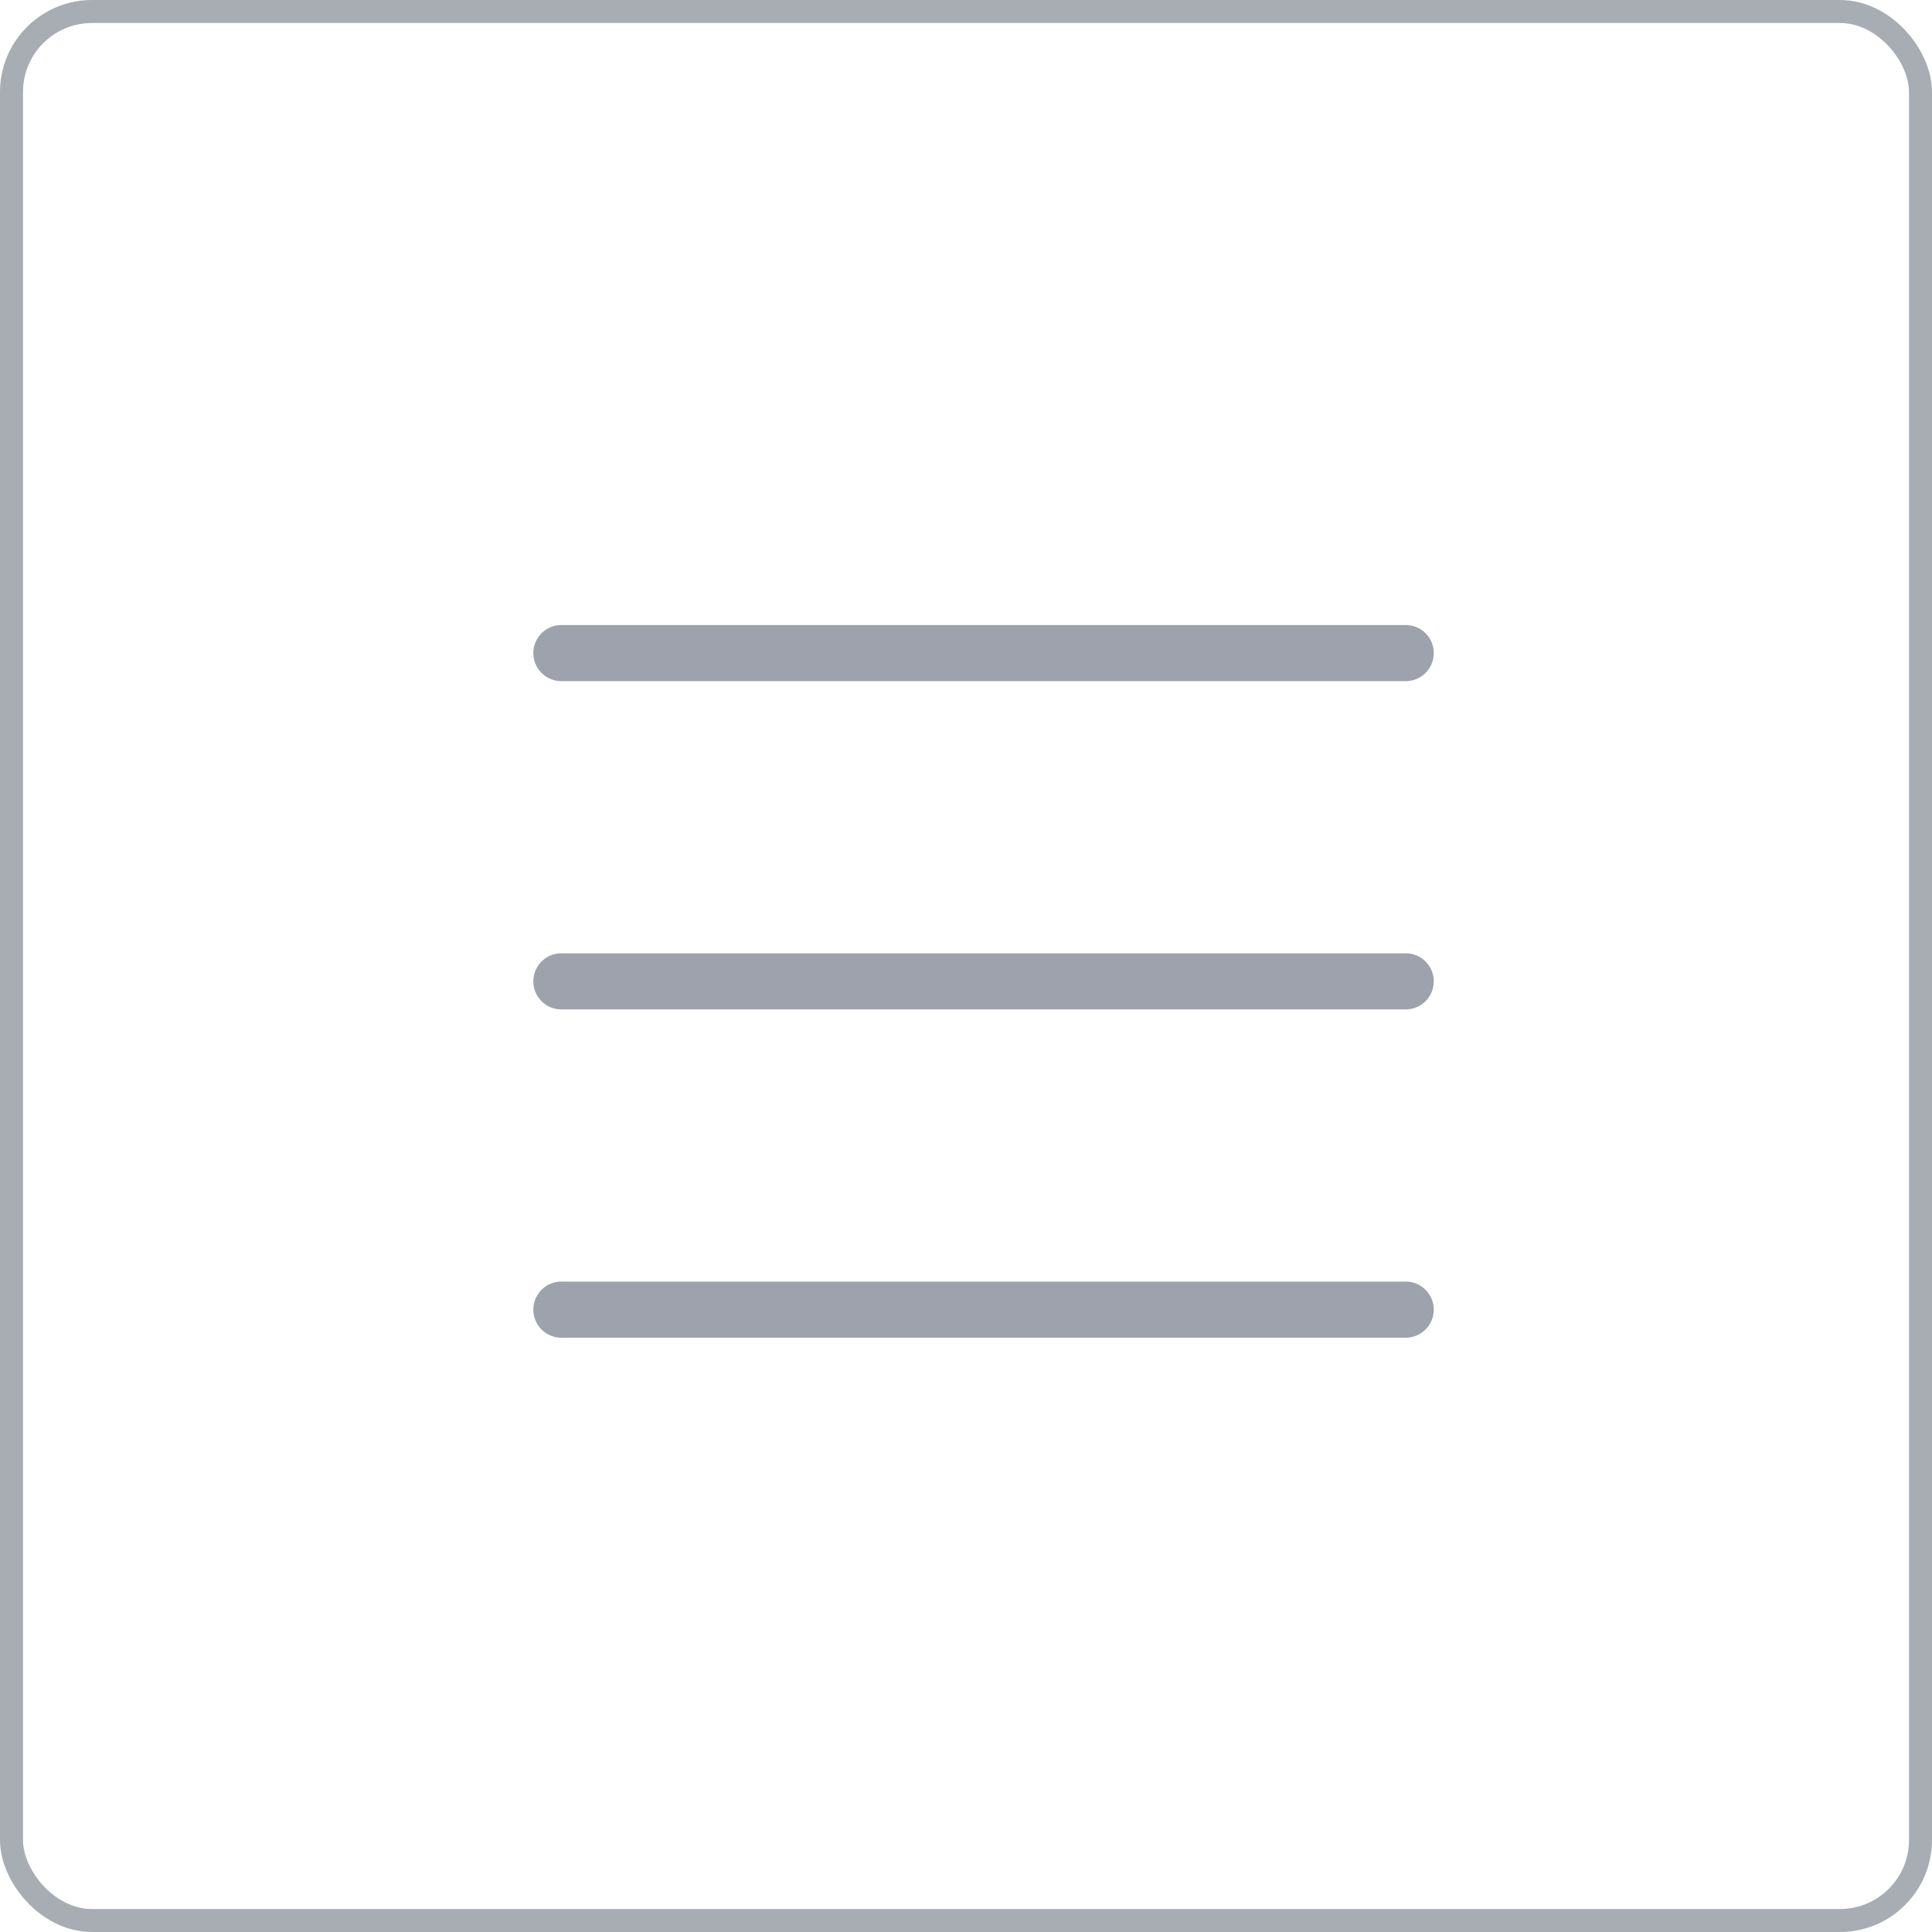 <svg xmlns="http://www.w3.org/2000/svg" width="42" height="42" viewBox="0 0 42 42">
  <g id="list-view" transform="translate(162.607)">
    <g id="Rectangle_1" data-name="Rectangle 1" transform="translate(-162.607)" fill="none" stroke="#253340" stroke-width="0.5" opacity="0.4">
      <rect width="42" height="42" rx="2" stroke="none"/>
      <rect x="0.25" y="0.25" width="41.5" height="41.5" rx="1.75" fill="none"/>
    </g>
    <g id="order" transform="translate(-150.988 13.588)" opacity="0.4">
      <path id="Path_153" data-name="Path 153" d="M1.566,1.219H19.871a.61.61,0,1,0,0-1.219H1.566a.61.61,0,1,0,0,1.219Z" transform="translate(-0.956 0)" fill="#0a1730"/>
      <path id="Path_154" data-name="Path 154" d="M1.566,71.447H19.871a.61.61,0,1,0,0-1.219H1.566a.61.61,0,1,0,0,1.219Z" transform="translate(-0.956 -63.092)" fill="#0a1730"/>
      <path id="Path_155" data-name="Path 155" d="M1.566,141.675H19.871a.61.61,0,1,0,0-1.219H1.566a.61.61,0,1,0,0,1.219Z" transform="translate(-0.956 -126.183)" fill="#0a1730"/>
    </g>
  </g>
</svg>
